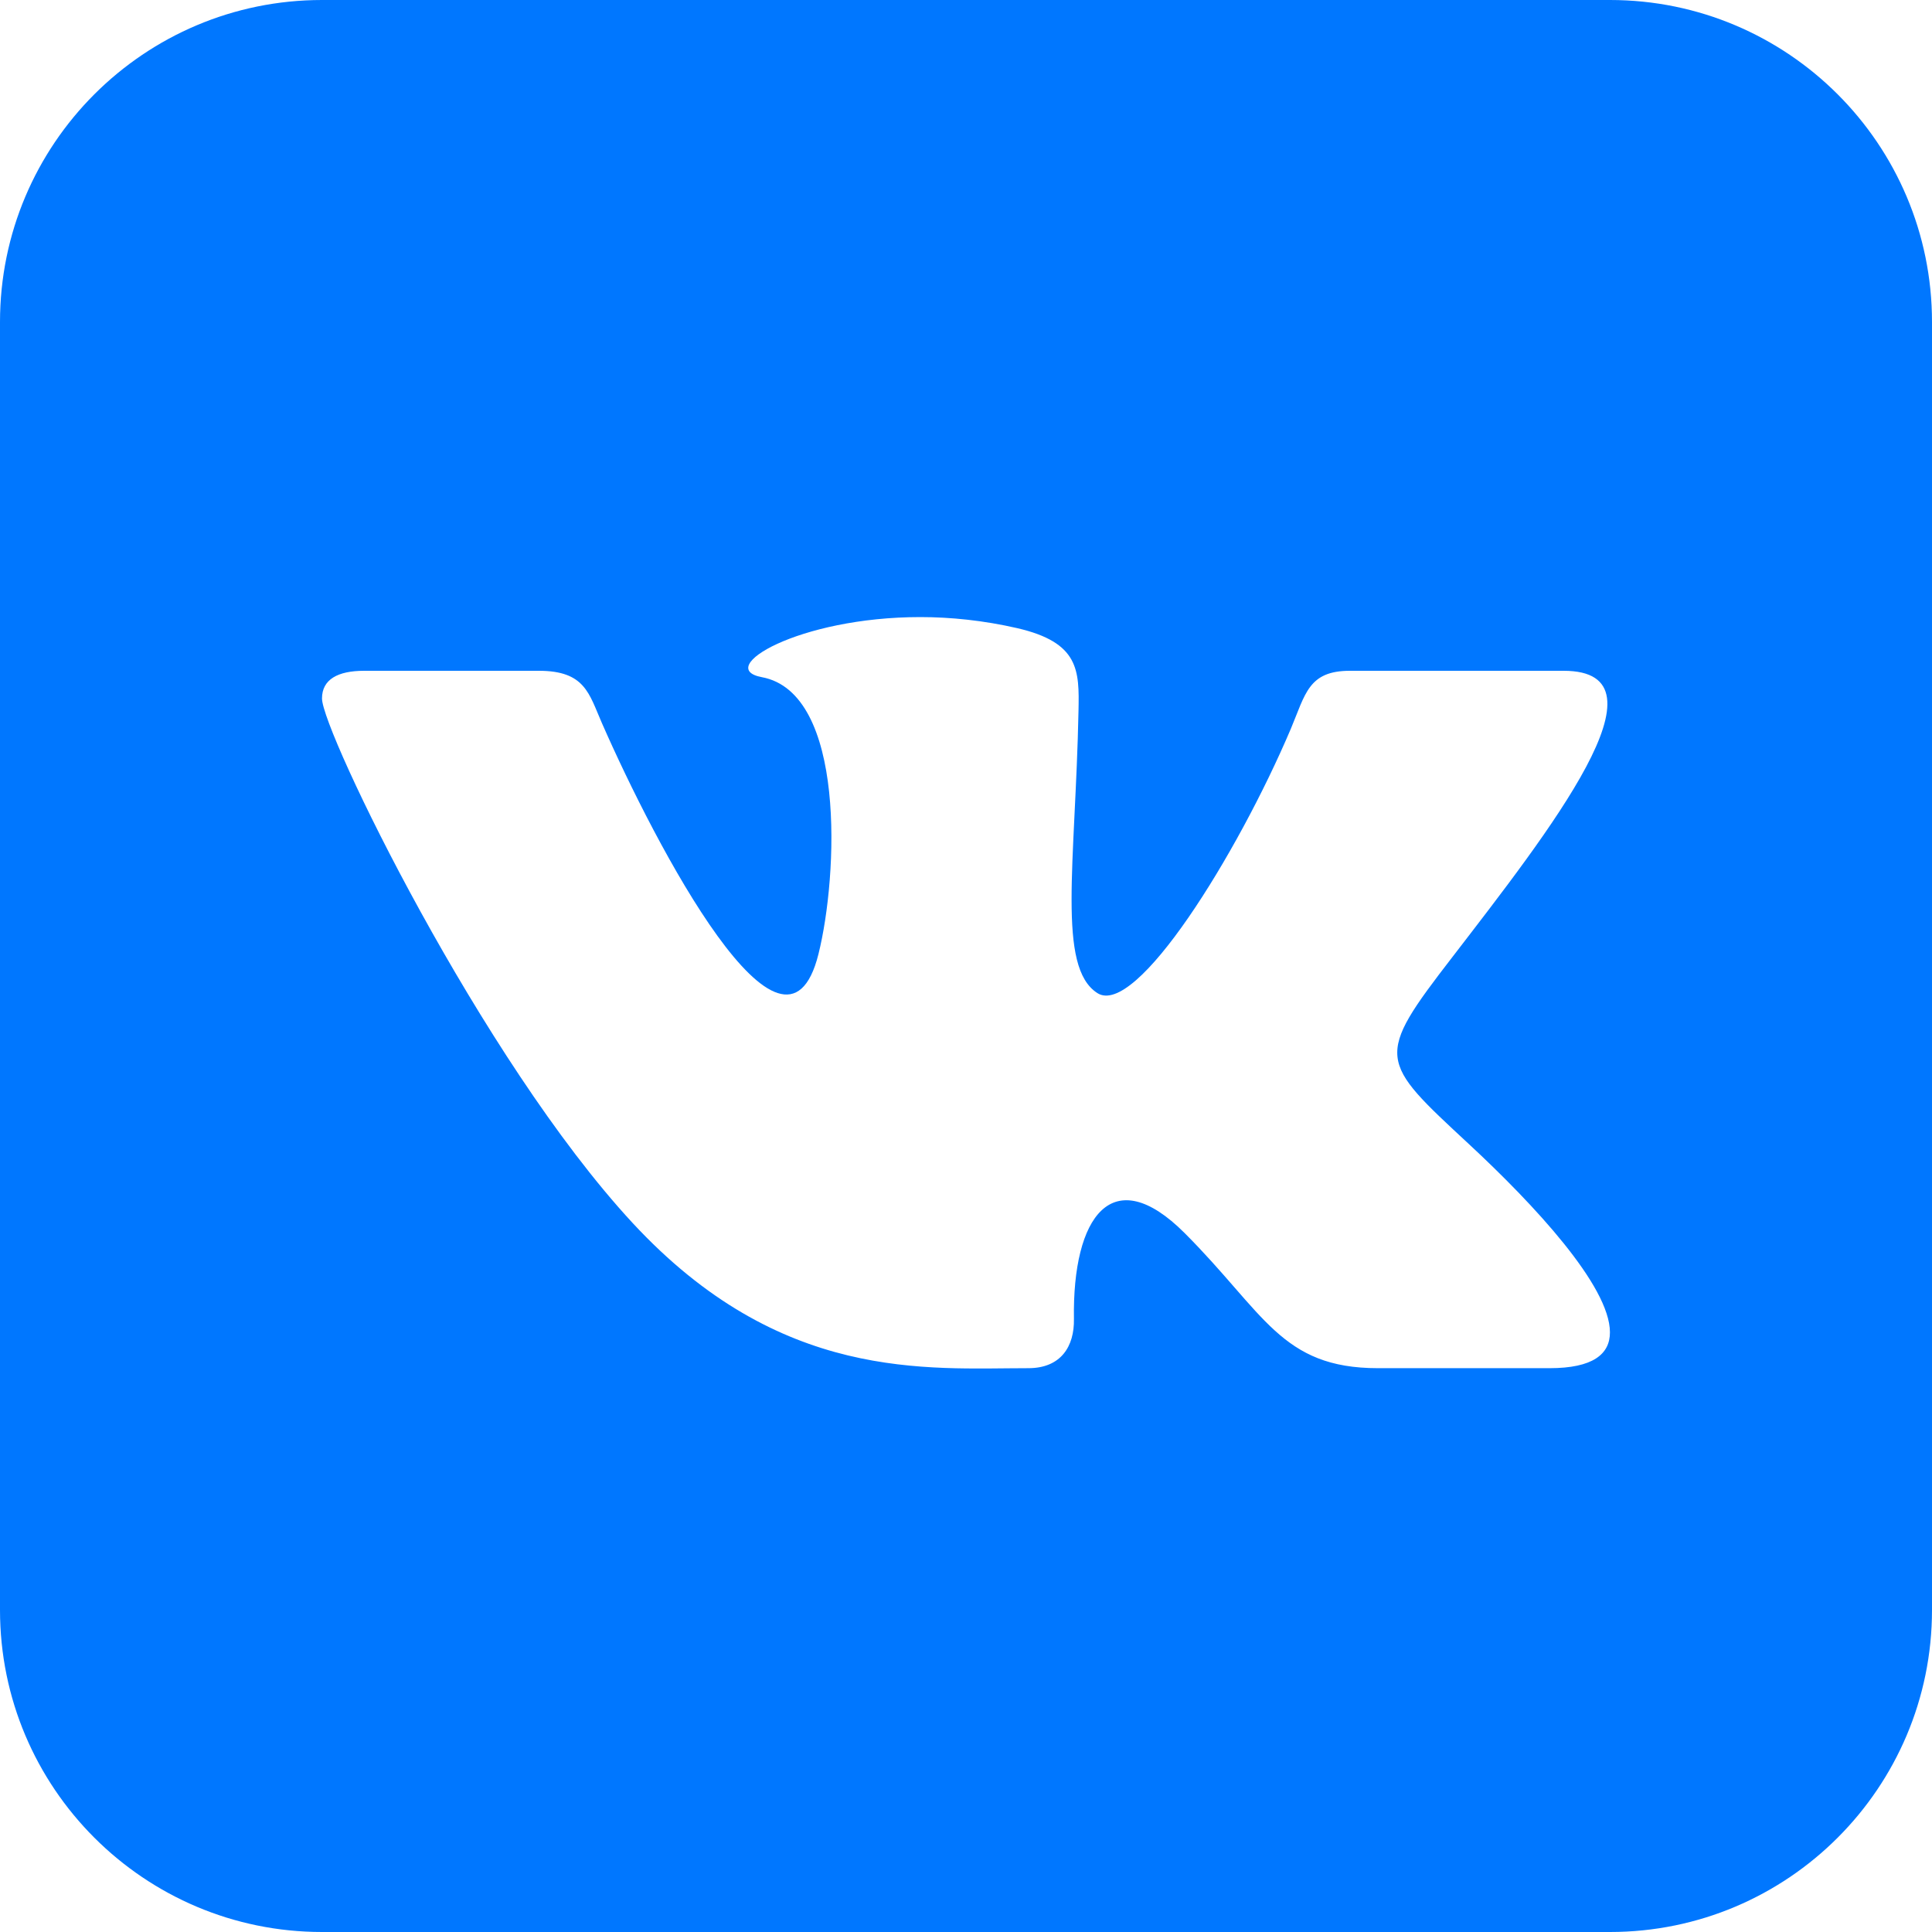 <?xml version="1.0" encoding="UTF-8"?> <svg xmlns="http://www.w3.org/2000/svg" width="30" height="30" viewBox="0 0 30 30" fill="none"><g clip-path="url(#clip0_2694_4)"><path d="M5 0C2.239 0 0 2.239 0 5V25C0 27.761 2.239 30 5 30H25C27.761 30 30 27.761 30 25V5C30 2.239 27.761 0 25 0H5ZM24.062 21.245H21.396C19.89 21.245 19.634 20.386 18.394 19.146C17.273 18.025 16.651 18.885 16.676 20.481C16.684 20.905 16.475 21.245 15.969 21.245C14.389 21.245 12.119 21.468 9.821 18.988C7.468 16.446 5 11.349 5 10.846C5 10.55 5.245 10.416 5.655 10.416H8.367C9.085 10.416 9.146 10.771 9.346 11.227C10.18 13.129 12.178 16.945 12.709 14.815C13.014 13.592 13.139 10.759 11.83 10.515C11.088 10.377 12.395 9.582 14.29 9.582C14.761 9.582 15.273 9.634 15.796 9.754C16.758 9.977 16.76 10.408 16.747 11.036C16.699 13.415 16.411 15.016 17.039 15.42C17.637 15.807 19.212 13.274 20.043 11.319C20.271 10.777 20.317 10.416 20.961 10.416H24.28C26.016 10.416 24.052 12.912 22.551 14.863C21.341 16.431 21.406 16.462 22.811 17.767C23.814 18.698 24.999 19.968 24.999 20.688C25 21.027 24.735 21.245 24.062 21.245Z" fill="#0077FF"></path></g><defs><clipPath id="clip0_2694_4"><rect width="30" height="30" fill="white"></rect></clipPath></defs></svg> 